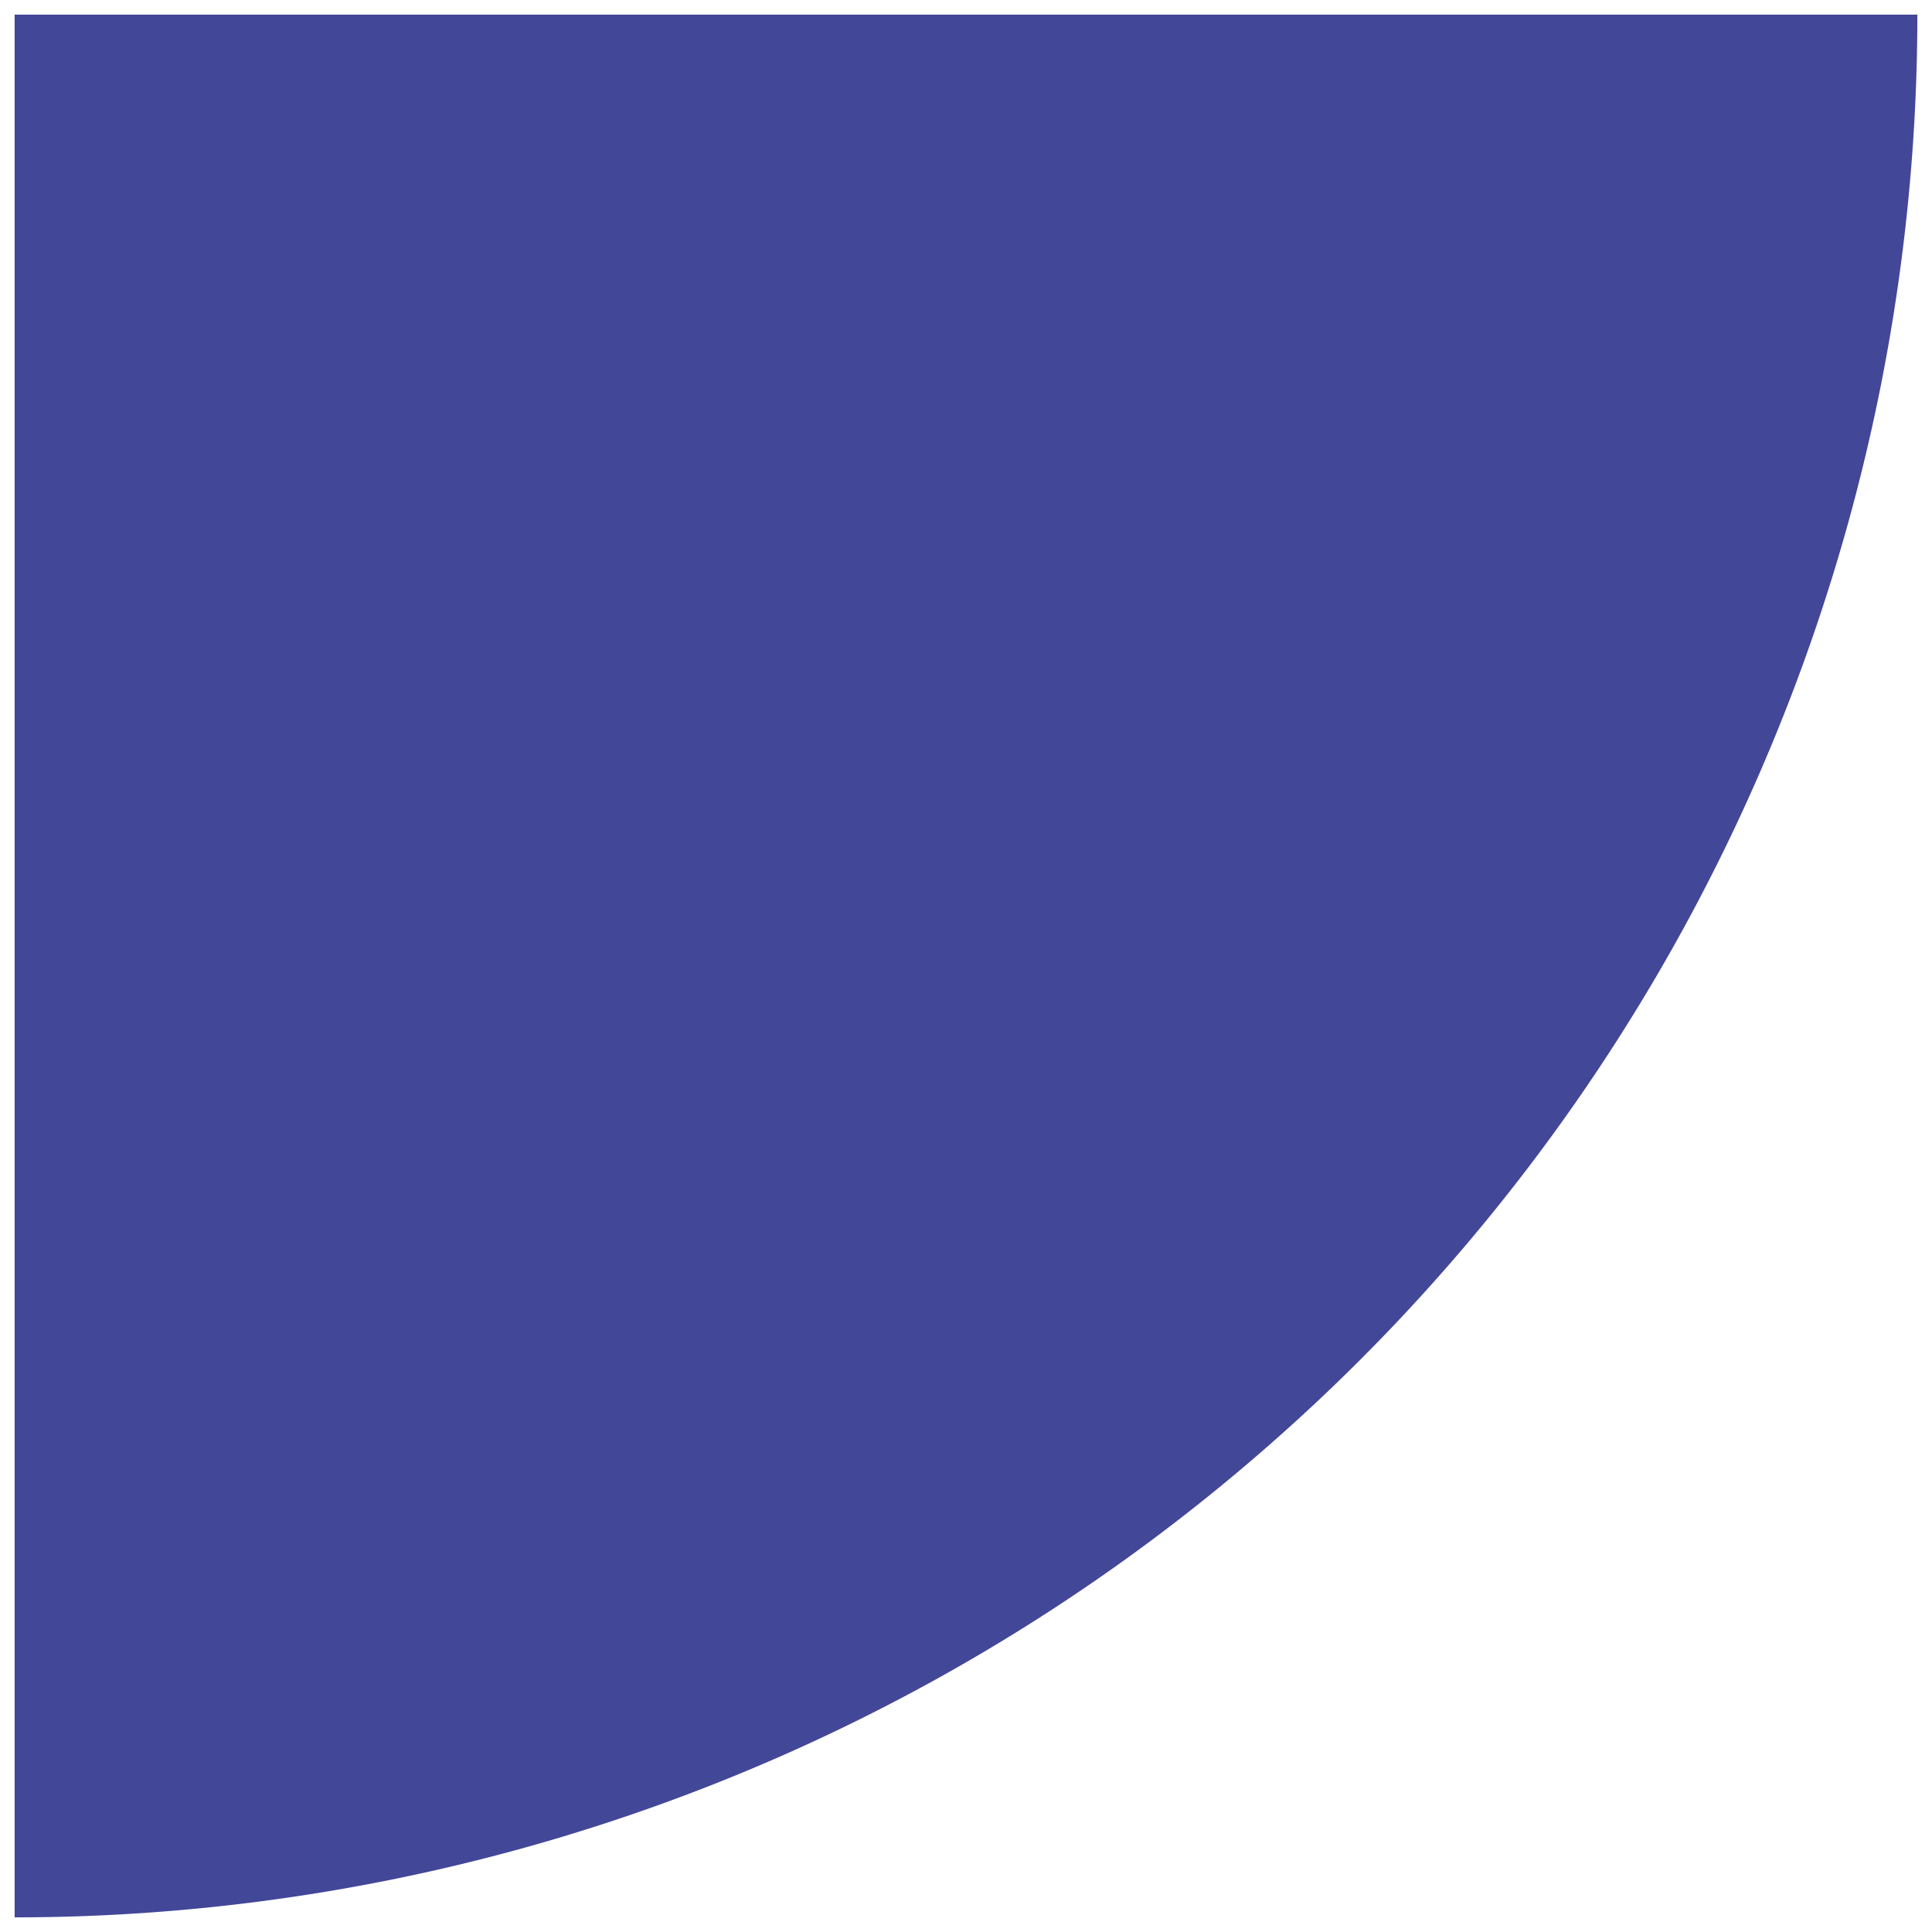 <svg xmlns="http://www.w3.org/2000/svg" width="66" height="66" viewBox="0 0 66 66">
  <path id="Union_52" data-name="Union 52" d="M0,30.532V0H65A65.008,65.008,0,0,1,0,65Z" transform="translate(0.5 0.5)" fill="#434798" stroke="rgba(0,0,0,0)" stroke-miterlimit="10" stroke-width="1"/>
</svg>
